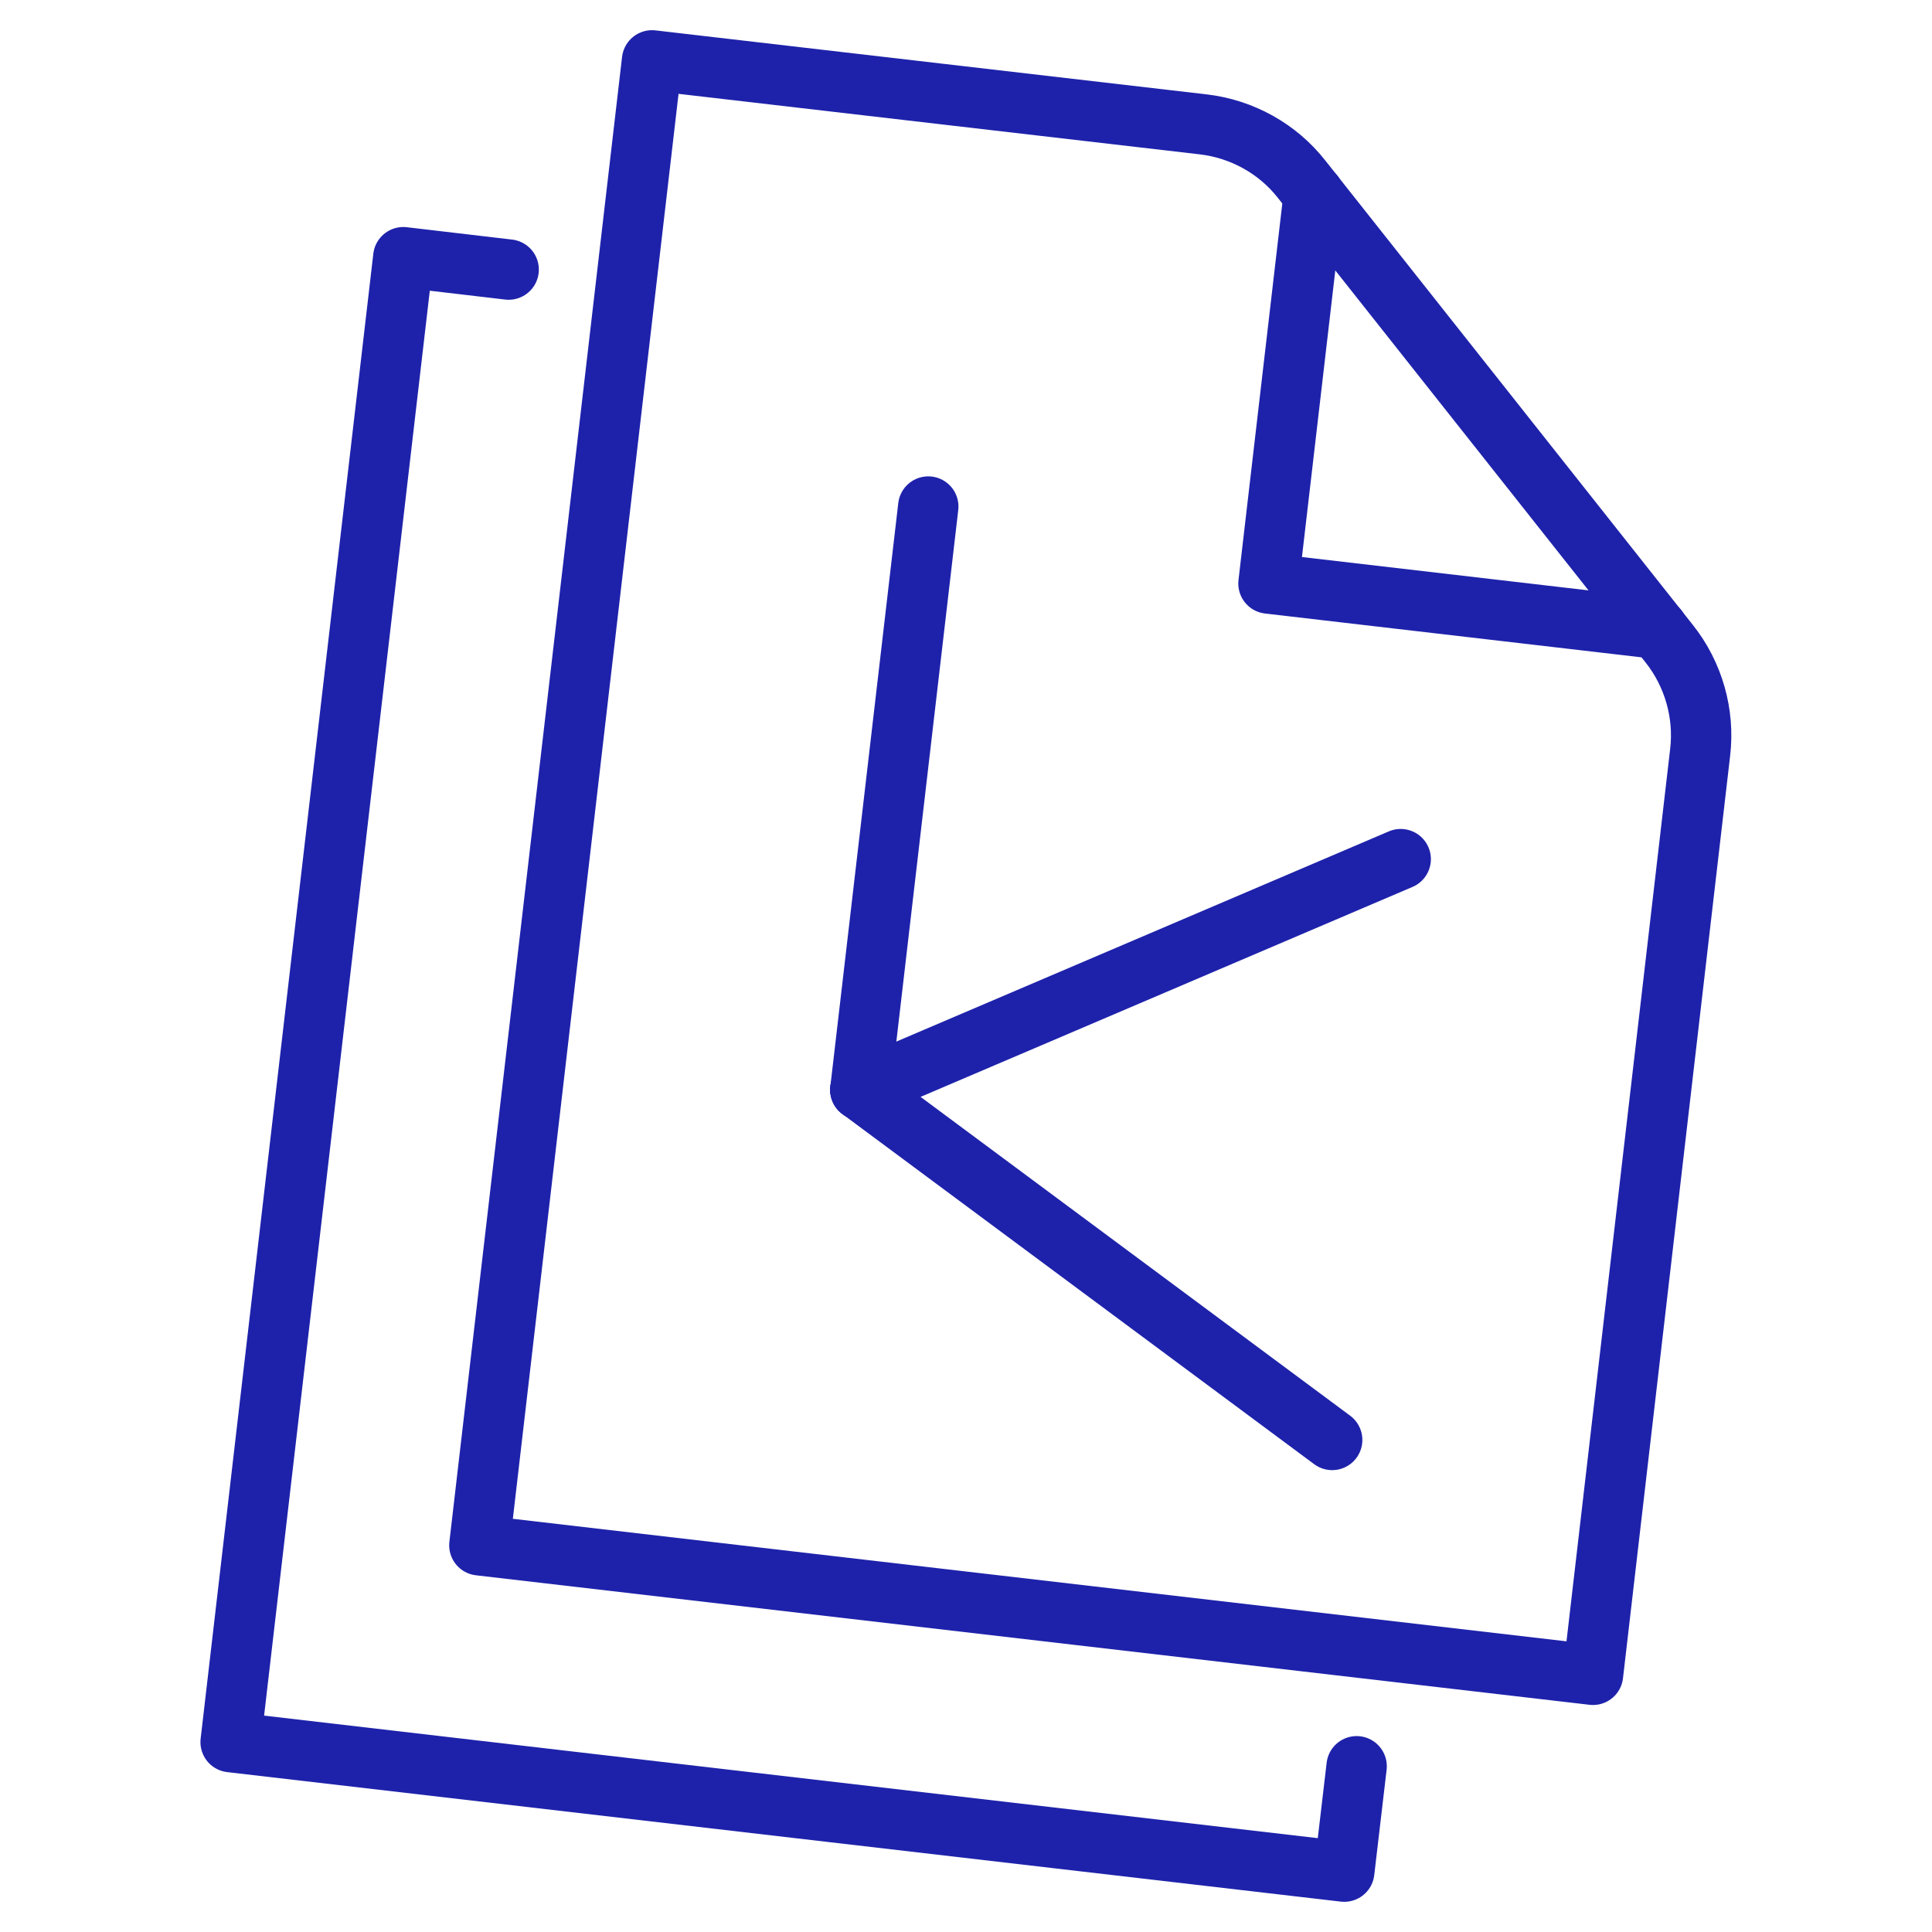 <?xml version="1.0" encoding="UTF-8"?>
<svg id="Layer_1" data-name="Layer 1" xmlns="http://www.w3.org/2000/svg" viewBox="0 0 64 64">
  <polyline points="43.52 6.44 42.02 19.33 54.91 20.83" fill="none" stroke="#1e22aa" stroke-linecap="round" stroke-linejoin="round" stroke-width="2"/>
  <path d="M21.6,2l18.26,2.12c1.28,.15,2.46,.8,3.26,1.82l12.18,15.39c.8,1.01,1.17,2.31,1.02,3.59l-3.55,30.56-36.89-4.29L21.6,2Z" fill="none" stroke="#1e22aa" stroke-linecap="round" stroke-linejoin="round" stroke-width="2"/>
  <polyline points="44.94 58.51 44.53 62 7.64 57.71 13.36 8.52 16.85 8.93" fill="none" stroke="#1e22aa" stroke-linecap="round" stroke-linejoin="round" stroke-width="2"/>
  <line x1="28.5" y1="36.1" x2="30.75" y2="16.78" fill="none" stroke="#1e22aa" stroke-linecap="round" stroke-linejoin="round" stroke-width="2"/>
  <line x1="28.5" y1="36.1" x2="46.4" y2="28.46" fill="none" stroke="#1e22aa" stroke-linecap="round" stroke-linejoin="round" stroke-width="2"/>
  <line x1="28.5" y1="36.1" x2="44.13" y2="47.7" fill="none" stroke="#1e22aa" stroke-linecap="round" stroke-linejoin="round" stroke-width="2"/>
</svg>
